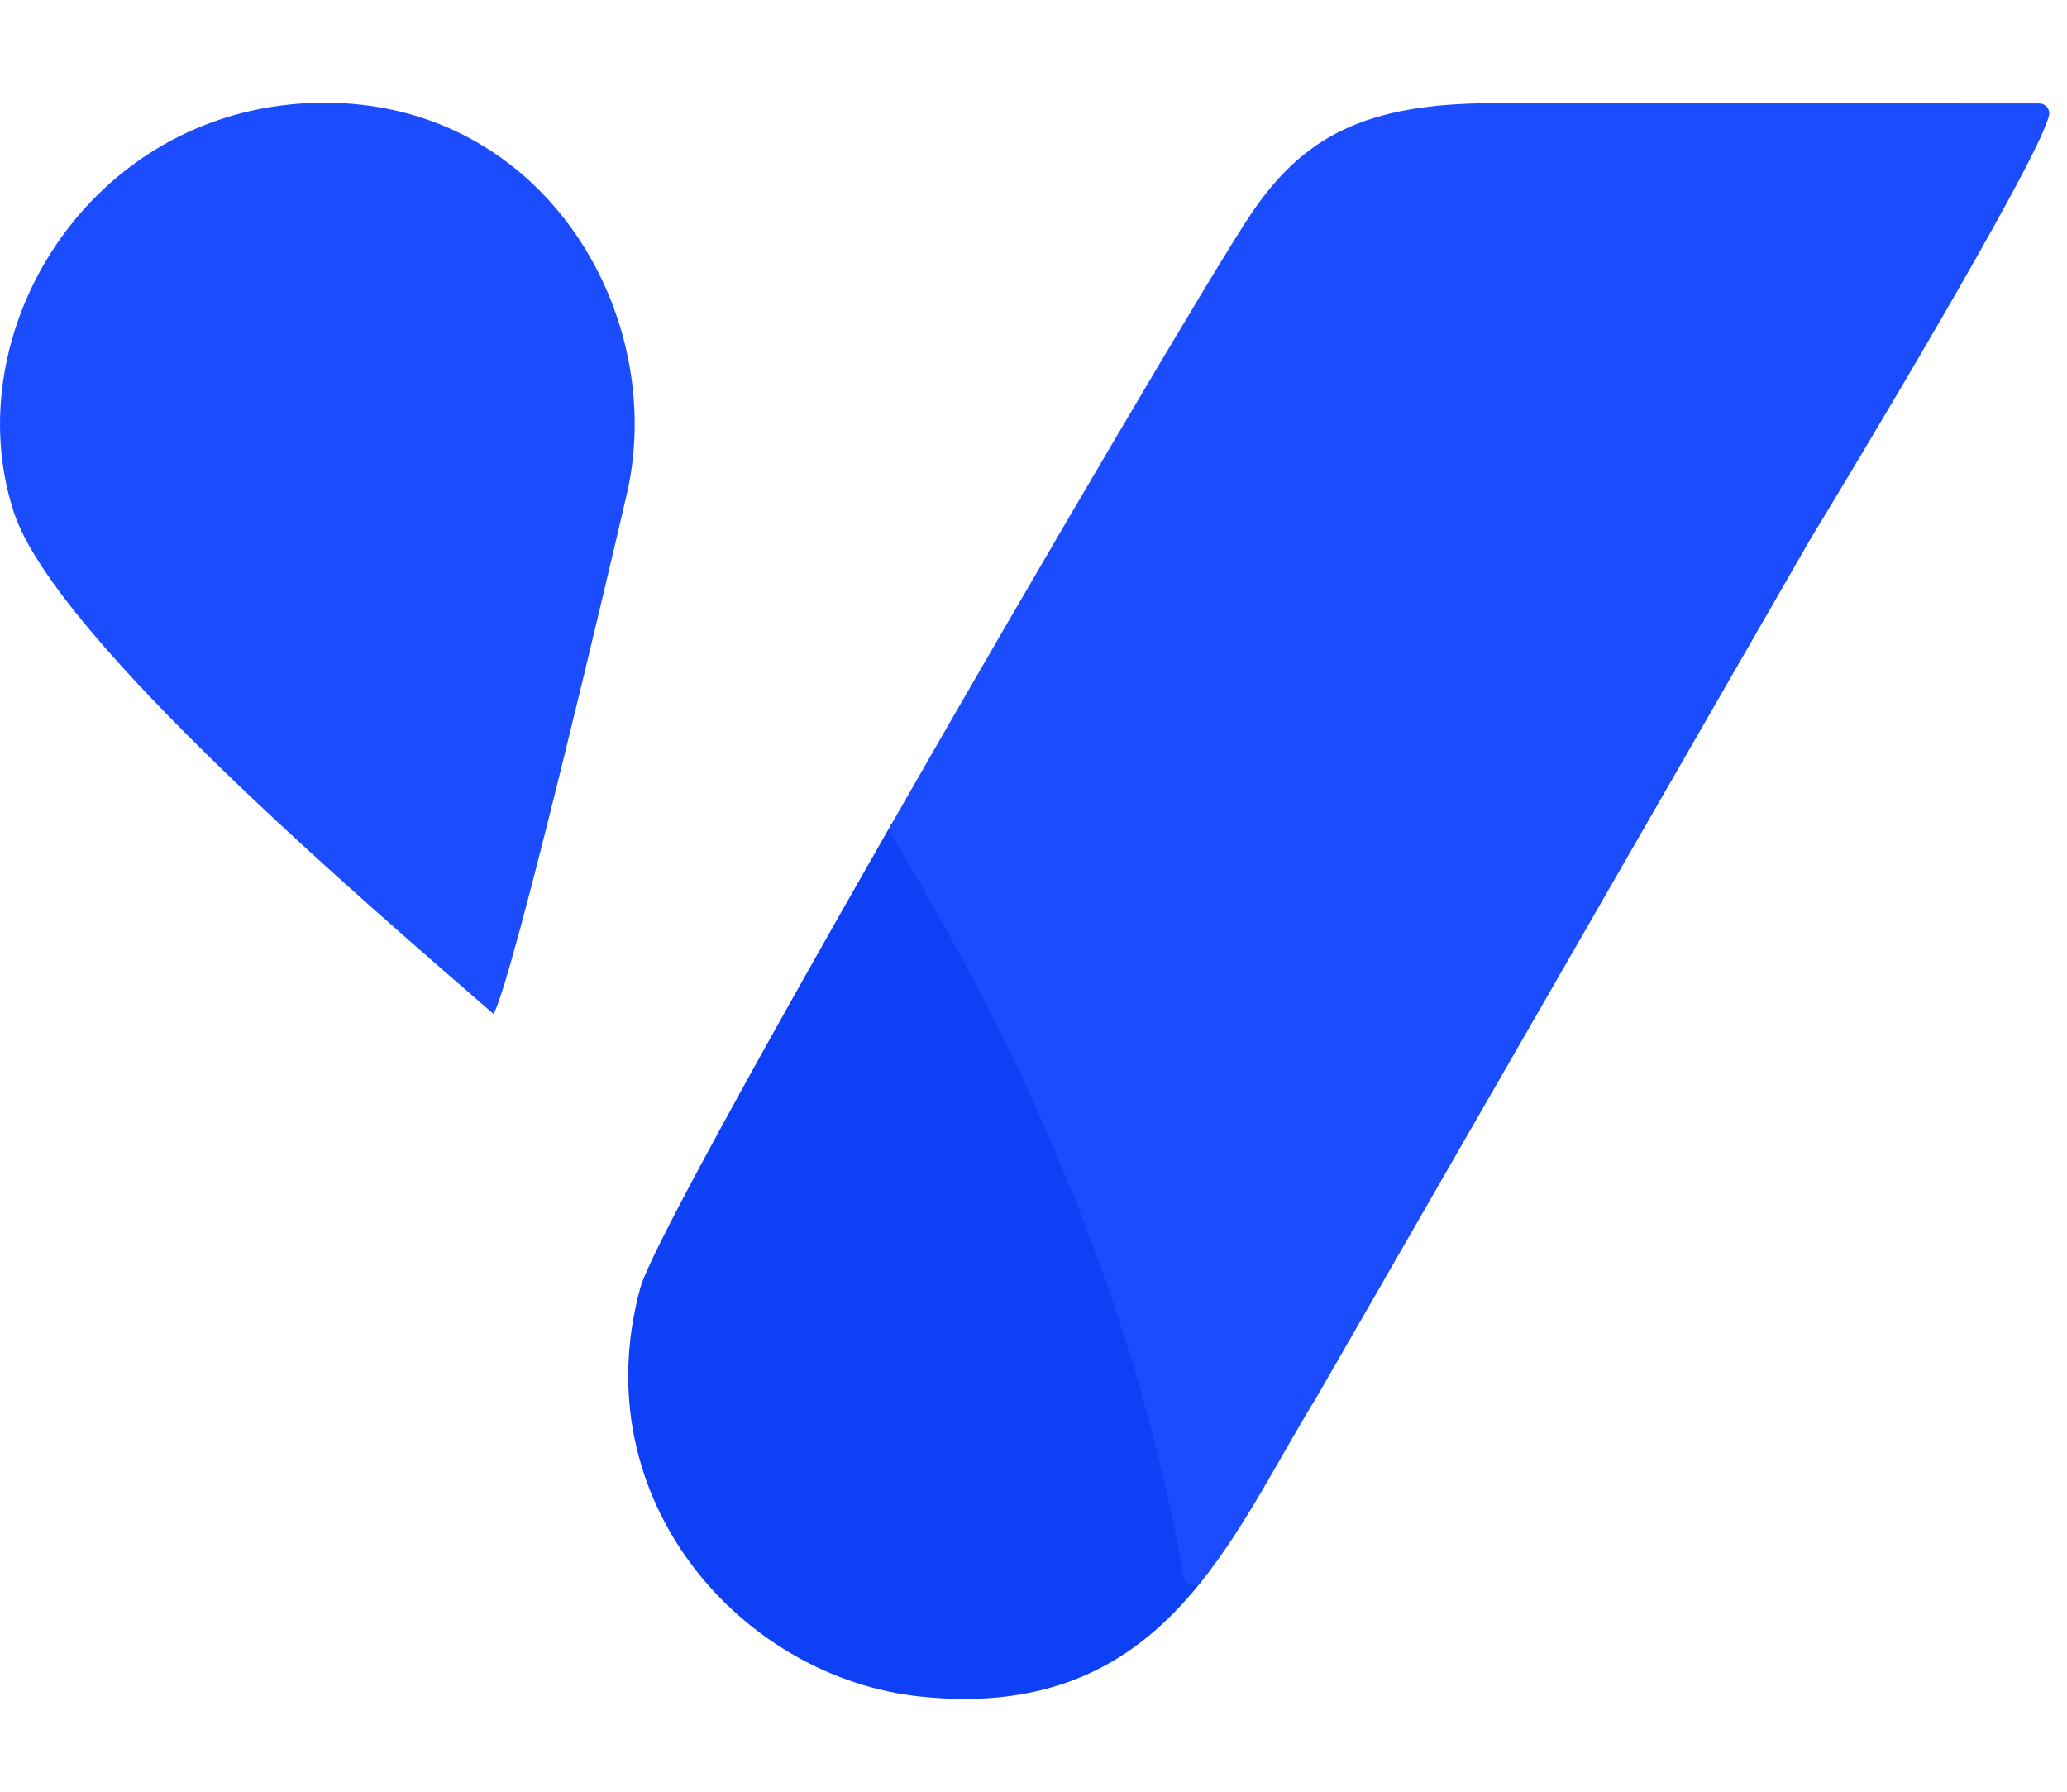 <svg width="30" height="26" viewBox="0 0 30 26" fill="none" xmlns="http://www.w3.org/2000/svg">
<path fill-rule="evenodd" clip-rule="evenodd" d="M17.32 22.866C16.658 23.694 15.826 24.328 14.572 24.477C14.213 24.519 13.82 24.522 13.386 24.477C10.864 24.221 8.621 21.712 9.43 18.735C9.489 18.516 9.839 17.822 10.368 16.842C11.046 15.584 12.019 13.854 13.055 12.043C15.147 15.455 16.684 19.156 17.32 22.866Z" fill="#0E40F5" stroke="#0E40F5" stroke-width="0.288" stroke-miterlimit="22.926" stroke-linecap="round" stroke-linejoin="round"/>
<path fill-rule="evenodd" clip-rule="evenodd" d="M21.684 1.641L29.598 1.645C29.417 2.336 26.706 6.842 26.16 7.735L19.001 20.174C18.447 21.074 17.964 22.061 17.32 22.866C16.685 19.156 15.147 15.455 13.056 12.043C15.278 8.159 17.787 3.908 18.282 3.177C19.005 2.111 19.852 1.641 21.684 1.641Z" fill="#1B4DFF" stroke="#1B4DFF" stroke-width="0.288" stroke-miterlimit="22.926" stroke-linecap="round" stroke-linejoin="round"/>
<path fill-rule="evenodd" clip-rule="evenodd" d="M7.163 14.714C5.354 13.14 0.796 9.258 0.2 7.431C-0.647 4.835 1.277 1.617 4.523 1.494C7.844 1.369 9.702 4.532 9.099 7.162C8.866 8.174 7.446 14.217 7.163 14.714Z" fill="#1B4DFF"/>
</svg>
